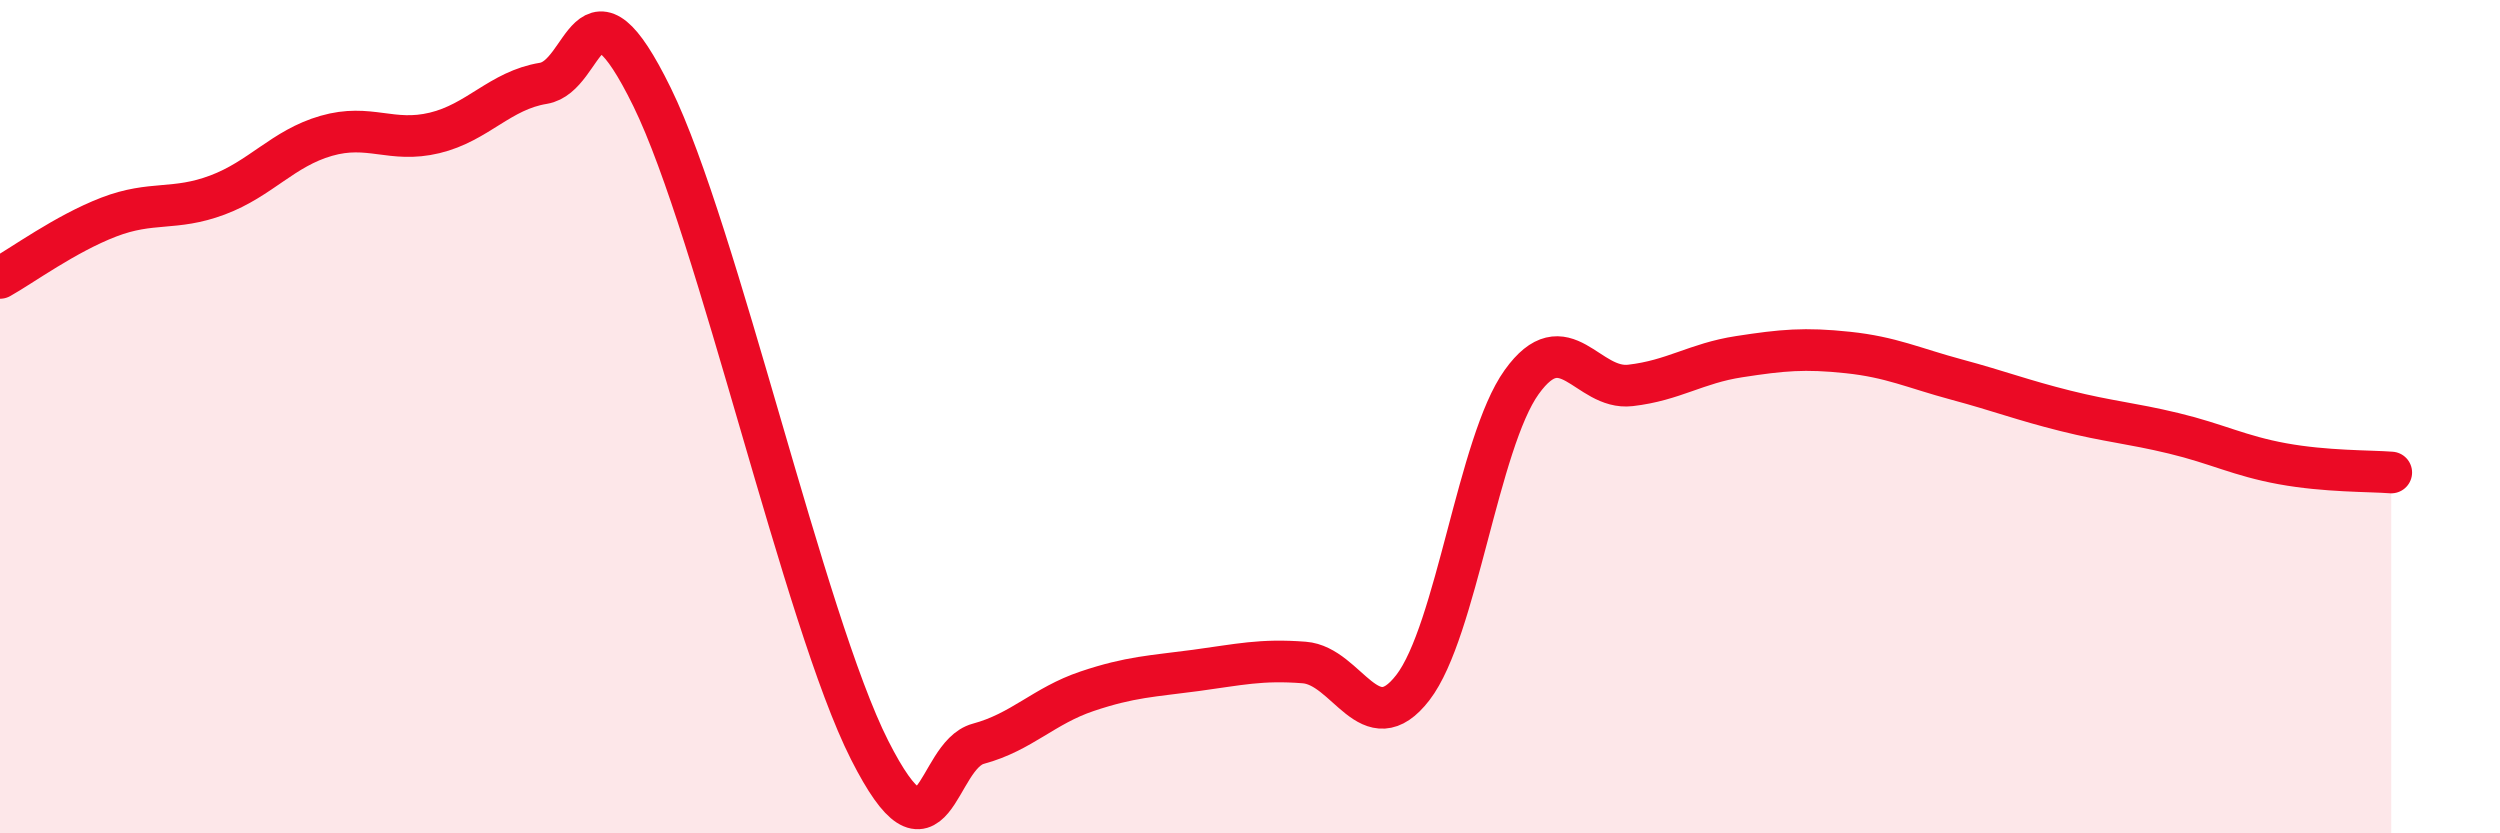 
    <svg width="60" height="20" viewBox="0 0 60 20" xmlns="http://www.w3.org/2000/svg">
      <path
        d="M 0,6.67 C 0.52,6.38 1.57,5.61 2.61,5.21 C 3.65,4.81 4.18,5.07 5.22,4.68 C 6.26,4.29 6.79,3.56 7.83,3.26 C 8.87,2.96 9.39,3.44 10.43,3.19 C 11.47,2.94 12,2.17 13.04,2 C 14.08,1.83 14.08,-0.87 15.65,2.33 C 17.22,5.53 19.3,14.9 20.87,18 C 22.44,21.1 22.44,18.13 23.48,17.85 C 24.52,17.57 25.05,16.94 26.09,16.59 C 27.13,16.24 27.66,16.23 28.7,16.09 C 29.74,15.95 30.26,15.82 31.3,15.9 C 32.34,15.98 32.87,17.85 33.91,16.5 C 34.95,15.15 35.48,10.62 36.52,9.17 C 37.56,7.72 38.09,9.37 39.13,9.25 C 40.17,9.13 40.7,8.72 41.74,8.56 C 42.78,8.4 43.31,8.35 44.35,8.46 C 45.39,8.57 45.92,8.83 46.96,9.11 C 48,9.39 48.53,9.6 49.57,9.86 C 50.61,10.12 51.13,10.15 52.17,10.4 C 53.21,10.65 53.74,10.94 54.78,11.13 C 55.82,11.32 56.87,11.3 57.39,11.34L57.39 20L0 20Z"
        fill="#EB0A25"
        opacity="0.1"
        stroke-linecap="round"
        stroke-linejoin="round"
      />
      <path
        d="M 0,6.67 C 0.52,6.38 1.57,5.61 2.61,5.21 C 3.65,4.81 4.18,5.07 5.22,4.68 C 6.26,4.29 6.79,3.56 7.83,3.26 C 8.87,2.96 9.39,3.44 10.43,3.19 C 11.47,2.94 12,2.17 13.04,2 C 14.08,1.83 14.08,-0.87 15.65,2.33 C 17.22,5.53 19.3,14.9 20.87,18 C 22.44,21.1 22.44,18.13 23.48,17.85 C 24.52,17.57 25.05,16.94 26.09,16.59 C 27.13,16.24 27.66,16.23 28.7,16.09 C 29.74,15.95 30.26,15.82 31.3,15.9 C 32.34,15.98 32.87,17.85 33.91,16.5 C 34.95,15.15 35.48,10.62 36.52,9.17 C 37.56,7.72 38.09,9.37 39.13,9.25 C 40.17,9.13 40.7,8.72 41.74,8.56 C 42.78,8.4 43.31,8.35 44.35,8.46 C 45.39,8.57 45.92,8.83 46.96,9.11 C 48,9.39 48.53,9.6 49.57,9.86 C 50.61,10.12 51.13,10.15 52.17,10.4 C 53.21,10.65 53.74,10.94 54.78,11.13 C 55.82,11.32 56.87,11.3 57.39,11.34"
        stroke="#EB0A25"
        stroke-width="1"
        fill="none"
        stroke-linecap="round"
        stroke-linejoin="round"
      />
    </svg>
  